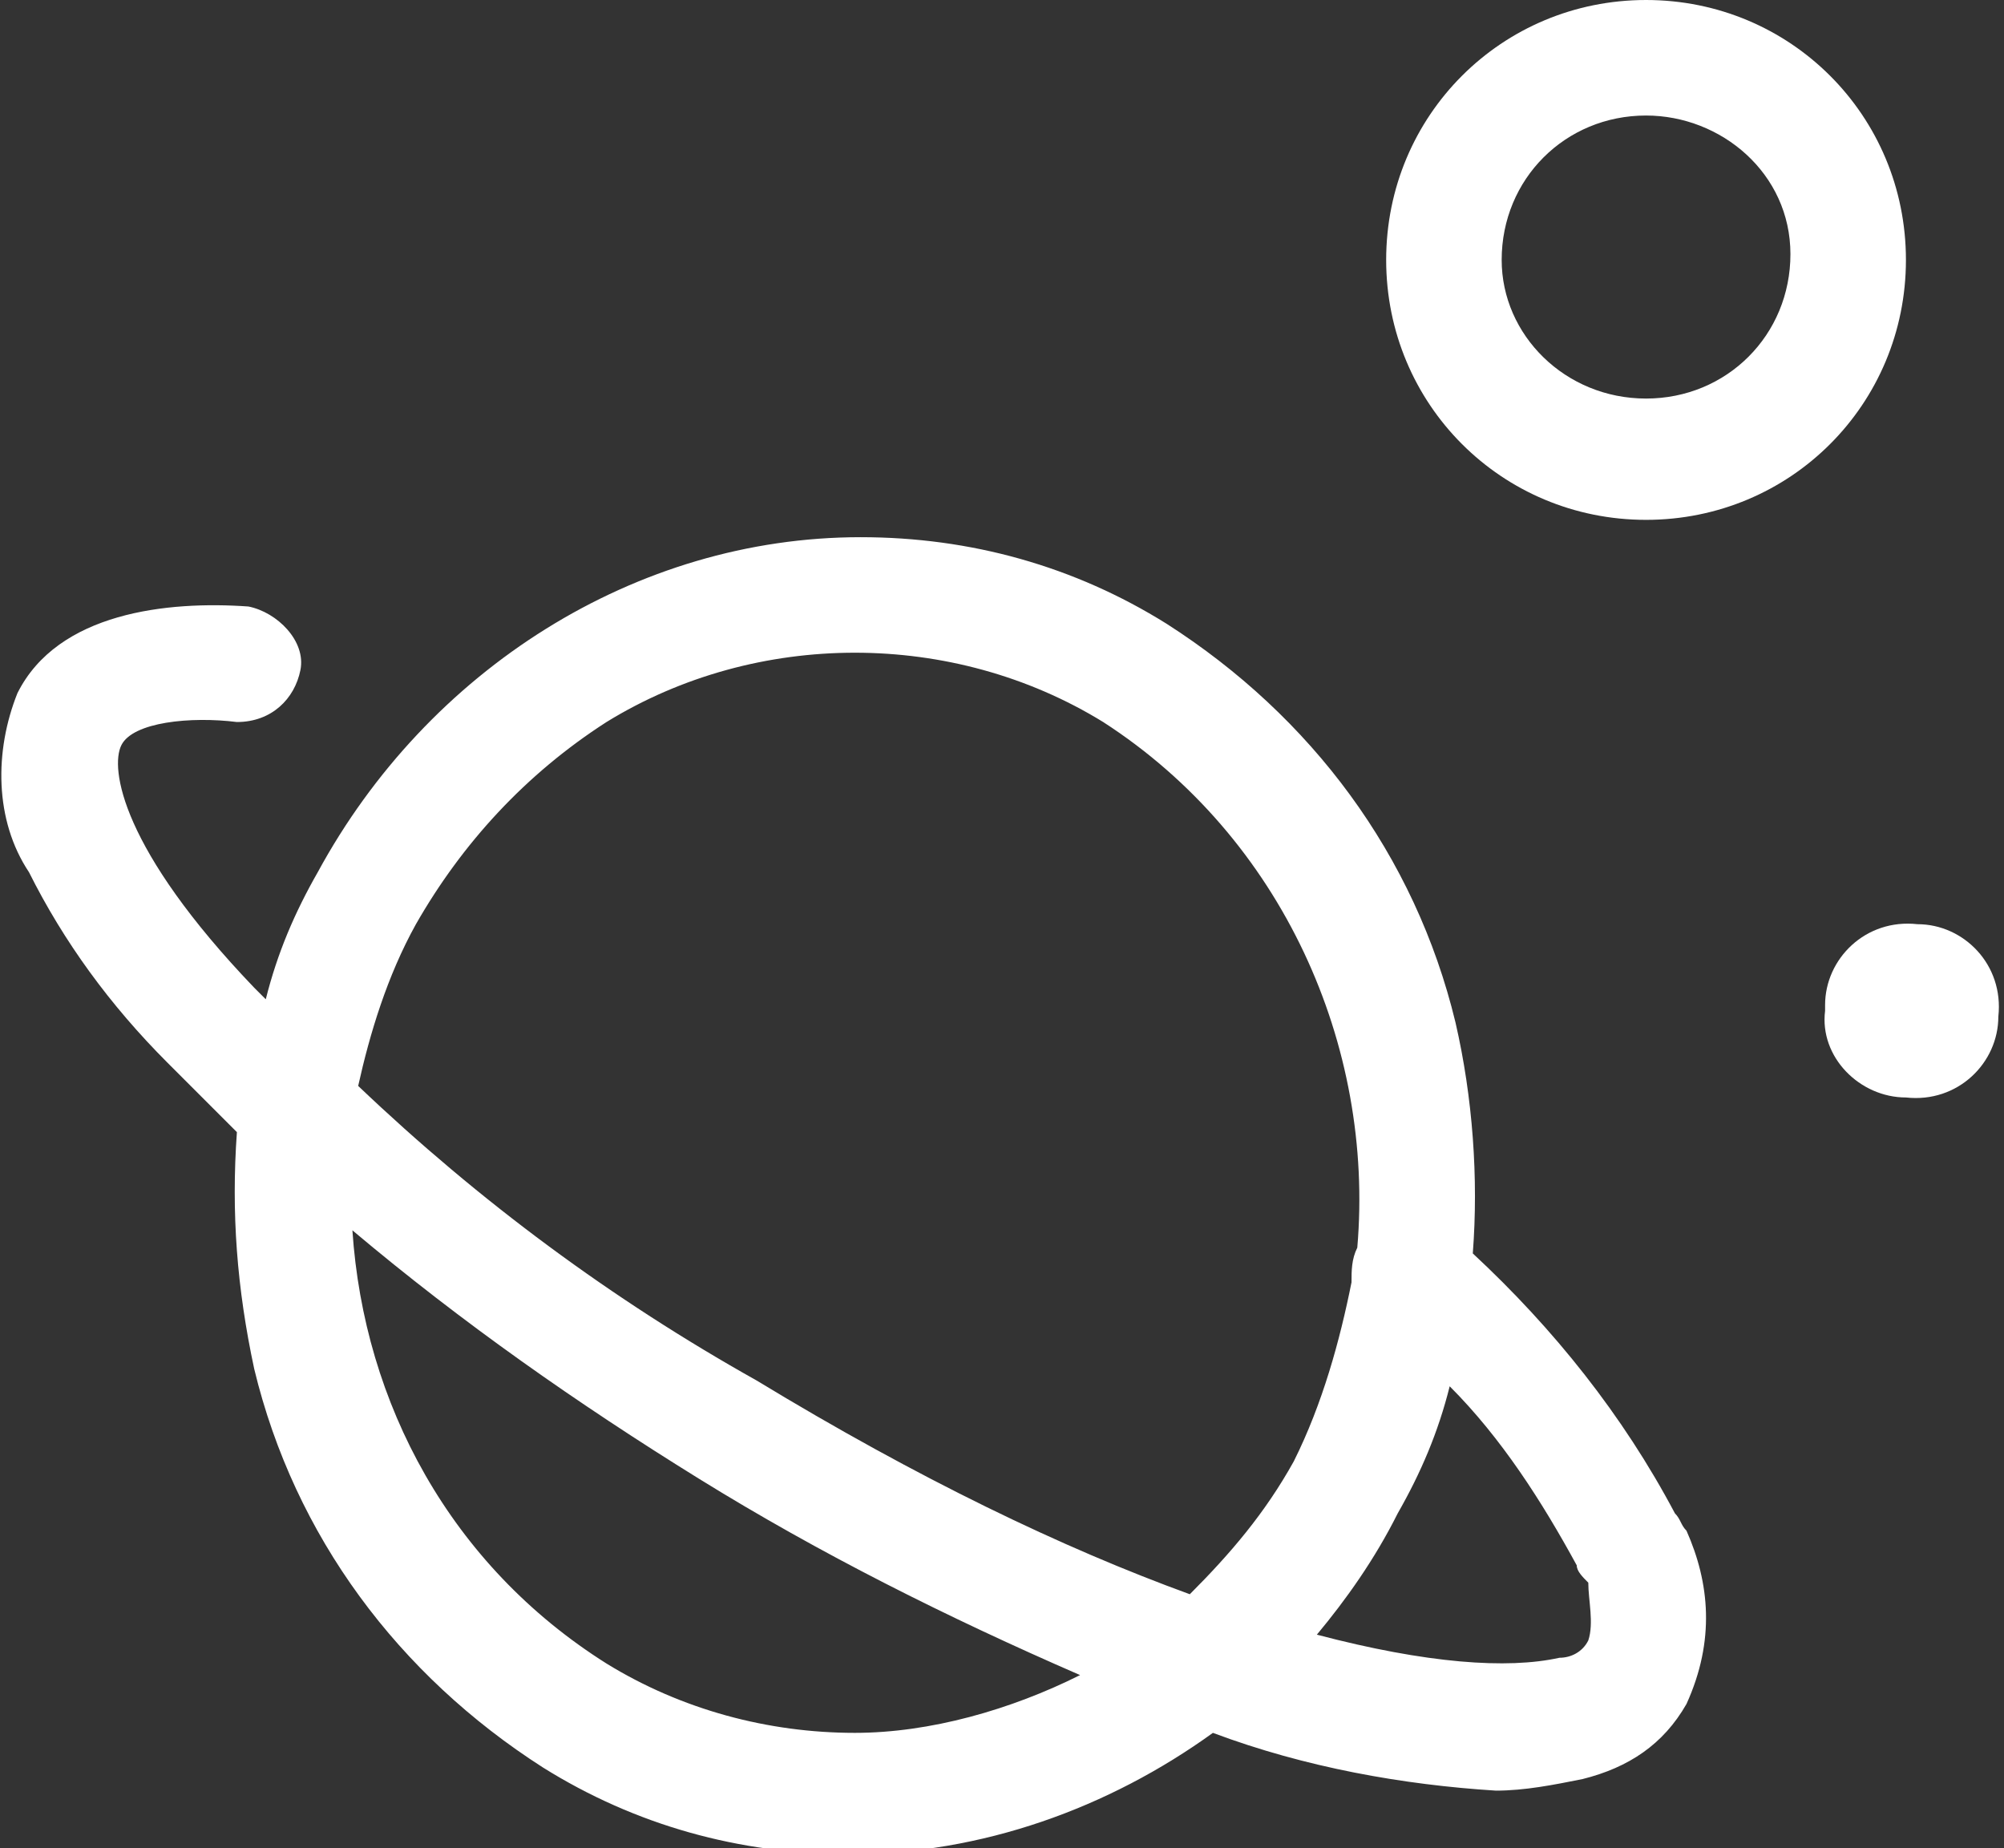 <?xml version="1.0" encoding="utf-8"?>
<!-- Generator: Adobe Illustrator 27.5.0, SVG Export Plug-In . SVG Version: 6.00 Build 0)  -->
<svg version="1.1" id="Calque_1" xmlns="http://www.w3.org/2000/svg" xmlns:xlink="http://www.w3.org/1999/xlink" x="0px" y="0px"
	 viewBox="0 0 34.7 32" style="enable-background:new 0 0 34.7 32;" xml:space="preserve">
<rect x="0" y="0" width="34.7" height="32" fill="#333333" stroke="none"/>
<style type="text/css">
	.st0{fill:#FFFFFF;}
</style>
<g id="Groupe_9621" transform="translate(1.002 1)">
	<path class="st0" d="M28.2,25.5c-0.1-0.1-0.1-0.2-0.2-0.3c-0.9-1.7-2.1-3.2-3.5-4.5c0.1-1.3,0-2.7-0.3-4c-0.7-2.9-2.5-5.3-5-6.9
		c-1.6-1-3.4-1.5-5.3-1.5c-3.9,0-7.5,2.3-9.4,5.8c-0.4,0.7-0.7,1.4-0.9,2.2c-0.1-0.1-0.1-0.1-0.2-0.2c-2.3-2.4-2.5-3.8-2.3-4.2
		c0.2-0.4,1.2-0.5,2-0.4c0.6,0,1-0.4,1.1-0.9s-0.4-1-0.9-1.1C1.9,9.4,0,9.6-0.7,11c-0.4,1-0.4,2.2,0.2,3.1c0.6,1.2,1.4,2.3,2.4,3.3
		c0.4,0.4,0.8,0.8,1.2,1.2c-0.1,1.4,0,2.7,0.3,4.1c0.7,2.9,2.5,5.3,5,6.9c1.6,1,3.4,1.5,5.3,1.5c2.3,0,4.5-0.8,6.3-2.1
		c1.6,0.6,3.3,0.9,4.9,1c0.5,0,1-0.1,1.5-0.2c0.8-0.2,1.4-0.6,1.8-1.3C28.7,27.4,28.6,26.4,28.2,25.5z M6.2,15
		c0.8-1.4,1.9-2.6,3.3-3.5c1.3-0.8,2.8-1.2,4.3-1.2c1.5,0,3,0.4,4.3,1.2c3.1,2,4.7,5.6,4.4,9.1c-0.1,0.2-0.1,0.4-0.1,0.6
		c-0.2,1-0.5,2.1-1,3.1c-0.5,0.9-1.1,1.6-1.8,2.3c-2.2-0.8-4.7-2-7.5-3.7c-2.5-1.4-4.8-3.1-6.9-5.1C5.4,16.9,5.7,15.9,6.2,15z
		 M13.8,29c-1.5,0-3-0.4-4.3-1.2c-2.7-1.7-4.2-4.5-4.4-7.5c1.9,1.6,3.9,3,6,4.3c2.1,1.3,4.3,2.4,6.6,3.4C16.5,28.6,15.1,29,13.8,29z
		 M26.5,27.4c-0.1,0.2-0.3,0.3-0.5,0.3c-0.9,0.2-2.3,0.1-4.2-0.4c0.5-0.6,1-1.3,1.4-2.1c0.4-0.7,0.7-1.4,0.9-2.2
		c0.9,0.9,1.6,2,2.2,3.1c0,0.1,0.1,0.2,0.2,0.3C26.5,26.7,26.6,27.1,26.5,27.4z"/>
	<path id="Tracé_9080" class="st0" d="M27.5-1c2.5,0,4.5,2,4.5,4.5s-2,4.5-4.5,4.5c-2.5,0-4.5-2-4.5-4.5C23,1,25-1,27.5-1z
		 M27.5,5.9c1.4,0,2.5-1.1,2.5-2.5S28.8,1,27.5,1C26.1,1,25,2.1,25,3.5C25,4.8,26.1,5.9,27.5,5.9z"/>
	<path id="Tracé_9081" class="st0" d="M32,18c0.9,0.1,1.6-0.6,1.6-1.4c0.1-0.9-0.6-1.6-1.4-1.6c-0.9-0.1-1.6,0.6-1.6,1.4
		c0,0,0,0.1,0,0.1C30.5,17.3,31.2,18,32,18"/>
</g>
</svg>
